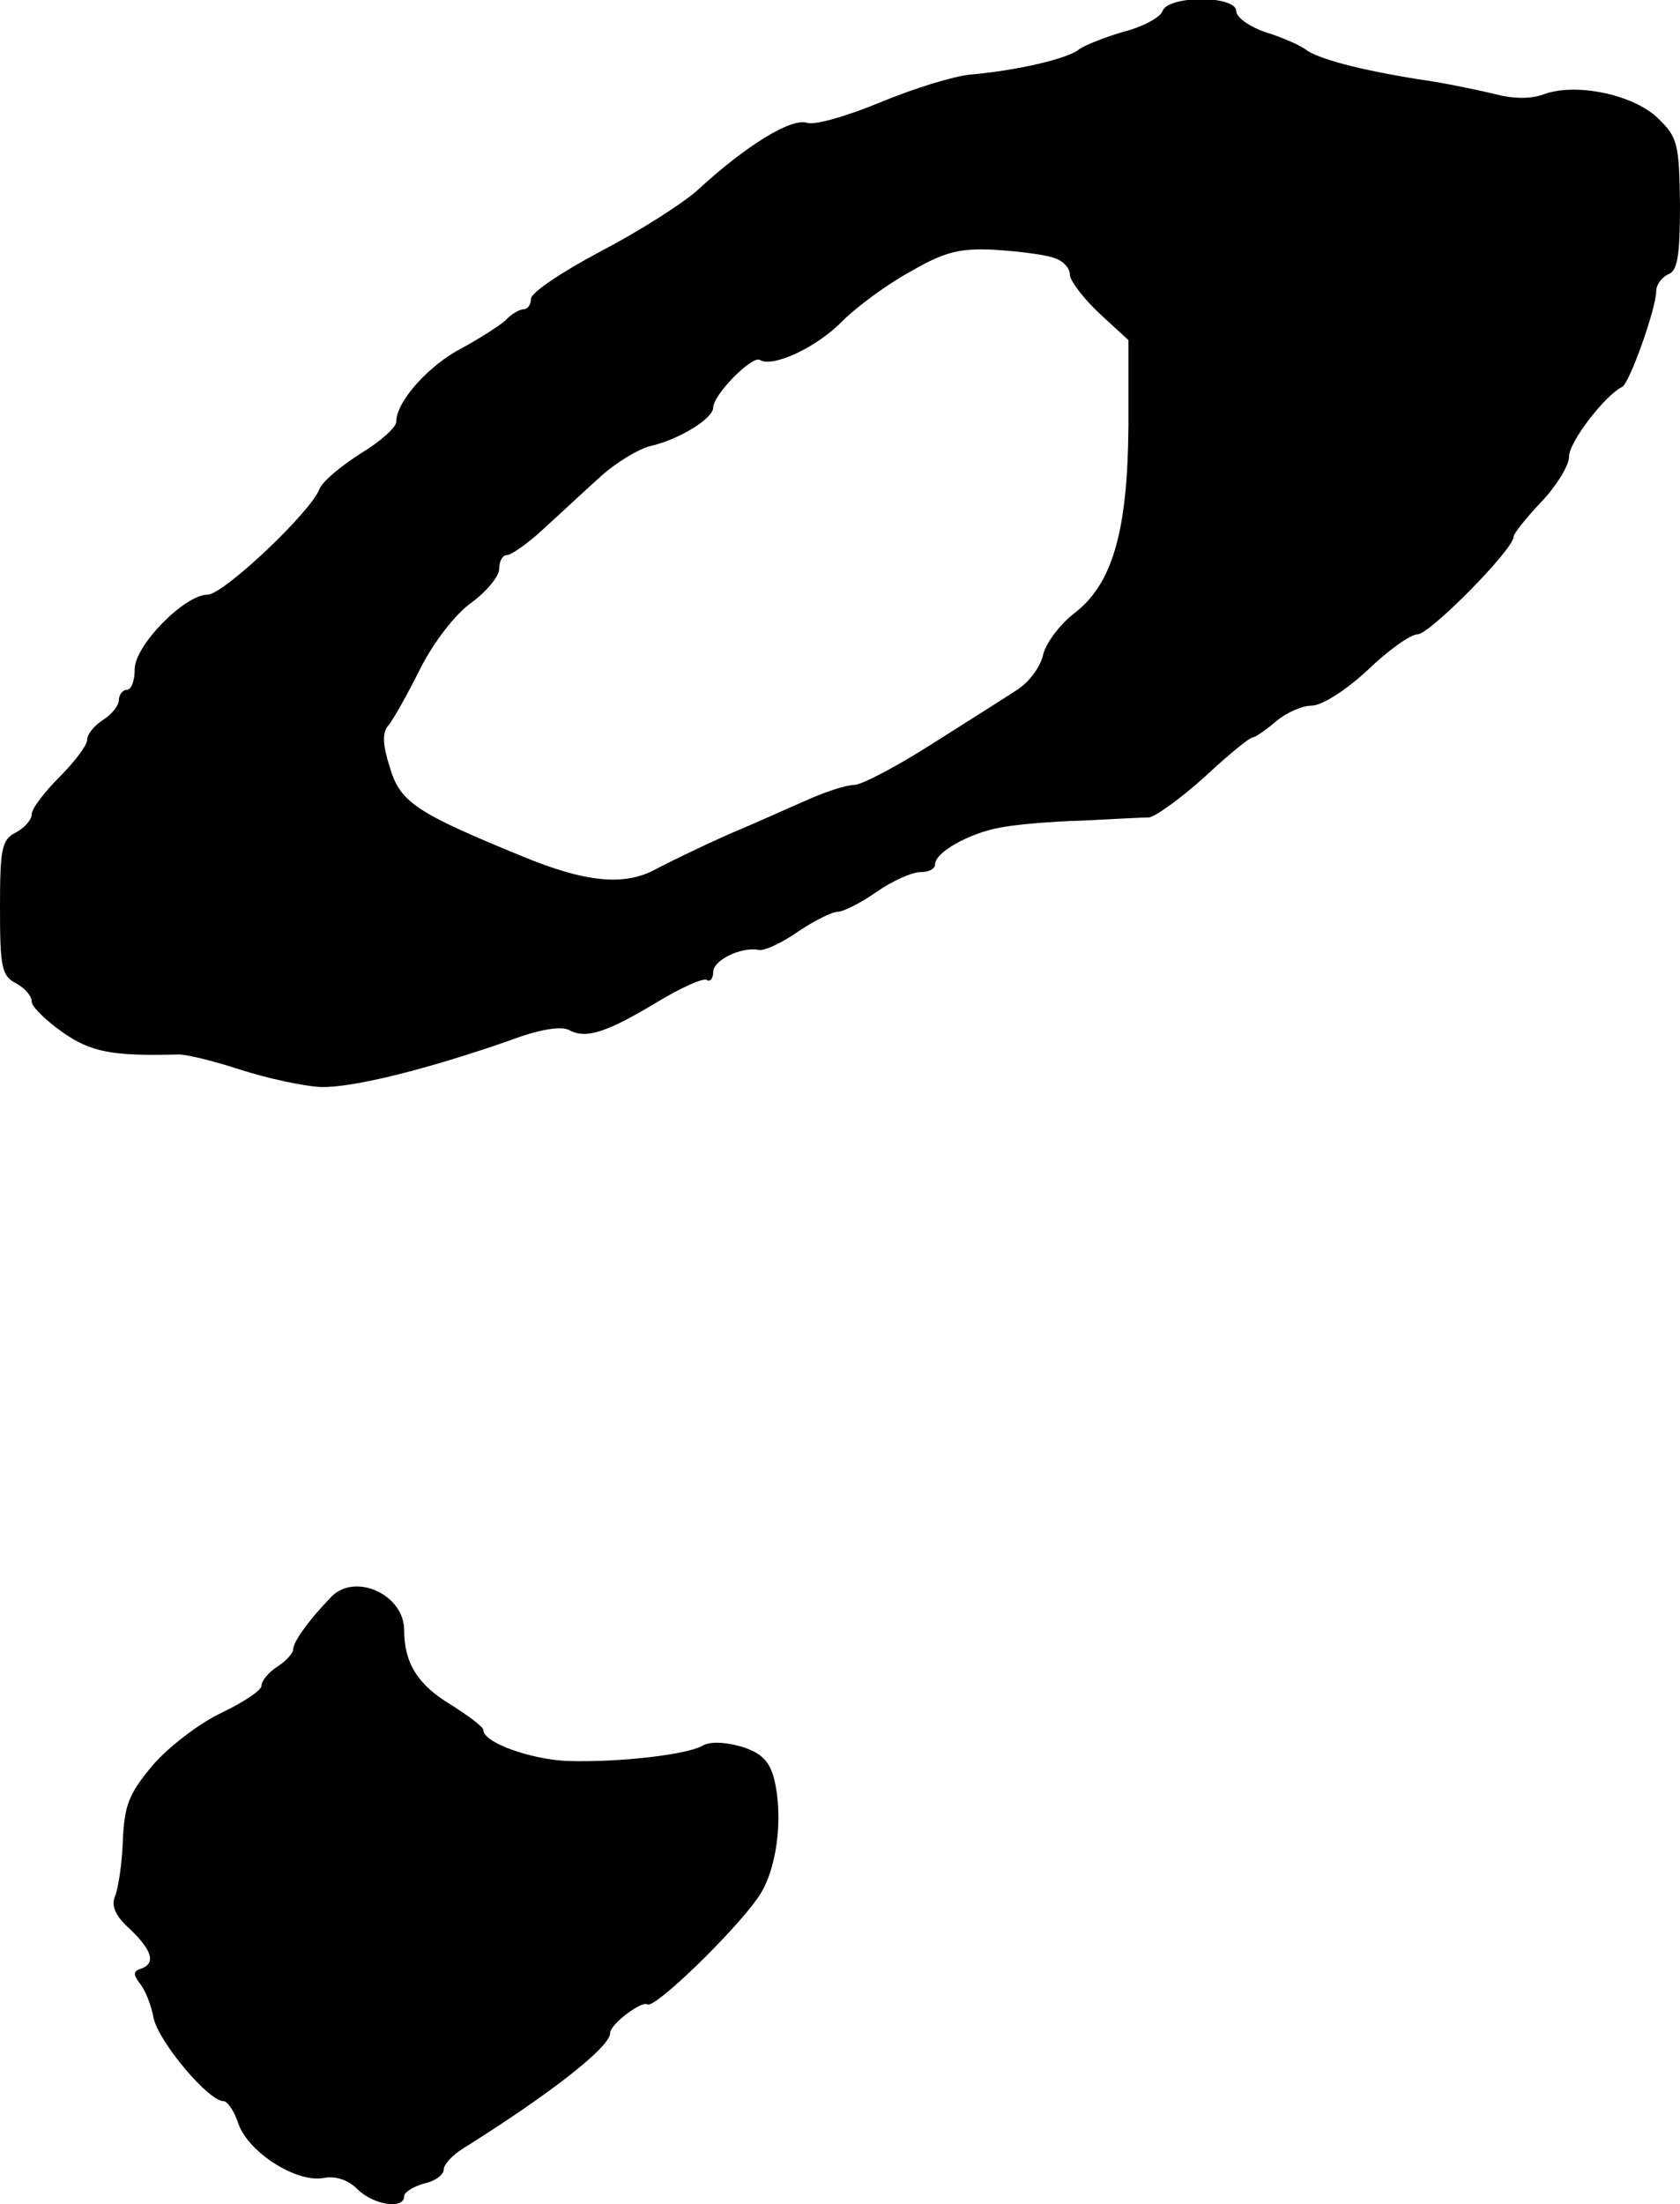 <?xml version="1.0" standalone="no"?>
<!DOCTYPE svg PUBLIC "-//W3C//DTD SVG 20010904//EN"
 "http://www.w3.org/TR/2001/REC-SVG-20010904/DTD/svg10.dtd">
<svg version="1.0" xmlns="http://www.w3.org/2000/svg"
 width="212pt" height="278pt" viewBox="0 0 212 278"
 preserveAspectRatio="xMidYMid meet">
<g transform="translate(0,278) scale(0.1,-0.1)"
fill="#000000" stroke="none">
<path d="M1467 2766 c-3 -8 -25 -20 -49 -26 -24 -7 -49 -17 -56 -22 -14 -12
-79 -27 -137 -32 -22 -2 -73 -18 -114 -35 -41 -17 -82 -29 -92 -26 -20 7 -77
-28 -139 -85 -19 -17 -74 -52 -122 -77 -49 -26 -88 -52 -88 -60 0 -7 -4 -13
-9 -13 -5 0 -16 -6 -23 -14 -8 -7 -33 -23 -55 -35 -41 -21 -83 -67 -83 -93 0
-7 -20 -25 -45 -40 -25 -16 -48 -35 -52 -45 -11 -29 -121 -133 -141 -133 -29
0 -92 -64 -92 -94 0 -14 -4 -26 -10 -26 -5 0 -10 -6 -10 -13 0 -7 -9 -18 -20
-25 -11 -7 -20 -18 -20 -25 0 -7 -16 -28 -35 -47 -19 -19 -35 -40 -35 -47 0
-7 -9 -17 -20 -23 -18 -9 -20 -21 -20 -95 0 -74 2 -86 20 -95 11 -6 20 -16 20
-23 0 -7 18 -24 39 -39 36 -25 62 -30 144 -28 10 1 46 -8 80 -19 34 -11 80
-21 102 -22 41 -1 136 23 239 59 37 14 64 18 74 13 21 -12 48 -3 111 35 30 18
58 31 63 28 4 -3 8 2 8 10 0 15 35 32 57 28 7 -2 30 9 50 23 21 14 43 25 50
25 7 0 29 11 49 25 20 14 45 25 55 25 11 0 19 4 19 10 0 15 43 39 81 46 19 4
66 8 104 9 39 2 77 4 85 4 8 1 40 24 70 51 30 28 57 50 61 50 3 0 16 9 29 20
13 11 33 20 45 20 13 0 43 19 71 45 26 25 54 45 63 45 15 0 121 107 121 123 0
4 16 24 35 44 19 20 35 46 35 57 0 19 46 78 67 88 9 4 43 99 43 121 0 8 7 17
15 21 12 4 15 24 15 88 -1 77 -3 85 -28 109 -31 30 -104 45 -144 30 -16 -6
-39 -6 -64 1 -22 5 -64 14 -94 18 -75 12 -128 26 -143 38 -7 5 -29 15 -49 21
-21 7 -38 19 -38 27 0 20 -86 20 -93 0z m-138 -311 c12 -3 21 -13 21 -21 0 -8
17 -30 37 -49 l37 -34 0 -108 c-1 -133 -20 -200 -69 -237 -18 -14 -36 -38 -39
-53 -4 -16 -19 -35 -34 -44 -15 -10 -63 -40 -107 -68 -44 -28 -88 -51 -97 -51
-10 0 -34 -8 -55 -17 -21 -9 -67 -30 -103 -45 -36 -16 -77 -36 -92 -44 -40
-22 -89 -17 -169 16 -134 55 -154 68 -167 112 -9 28 -10 44 -2 53 6 7 24 39
40 71 17 34 45 70 65 84 19 14 35 33 35 43 0 9 4 17 10 17 5 0 27 15 47 34 21
19 53 49 72 66 19 17 46 33 60 37 37 8 81 35 81 49 0 16 49 66 59 60 16 -10
72 16 104 49 18 18 56 46 85 62 45 26 63 30 107 28 30 -2 63 -6 74 -10z"/>
<path d="M418 766 c-29 -30 -48 -57 -48 -66 0 -5 -9 -15 -20 -22 -11 -7 -20
-18 -20 -24 0 -6 -23 -21 -50 -34 -28 -13 -67 -43 -87 -66 -31 -37 -36 -51
-38 -96 -1 -29 -6 -61 -10 -70 -5 -12 1 -25 19 -41 28 -27 33 -43 14 -50 -10
-3 -10 -7 -2 -18 7 -8 15 -28 18 -45 7 -30 69 -104 88 -104 5 0 14 -13 19 -29
13 -36 73 -74 107 -68 15 3 31 -2 43 -14 20 -20 59 -26 59 -9 0 5 11 12 25 16
14 3 25 11 25 18 0 6 11 18 24 26 110 69 186 128 186 146 0 11 40 41 47 36 9
-6 109 91 139 134 24 33 33 100 21 150 -6 23 -16 33 -41 41 -21 6 -40 7 -50 1
-20 -11 -104 -21 -170 -19 -46 2 -106 23 -106 39 0 4 -19 18 -41 32 -42 25
-59 53 -59 94 0 45 -62 73 -92 42z"/>
</g>
</svg>
